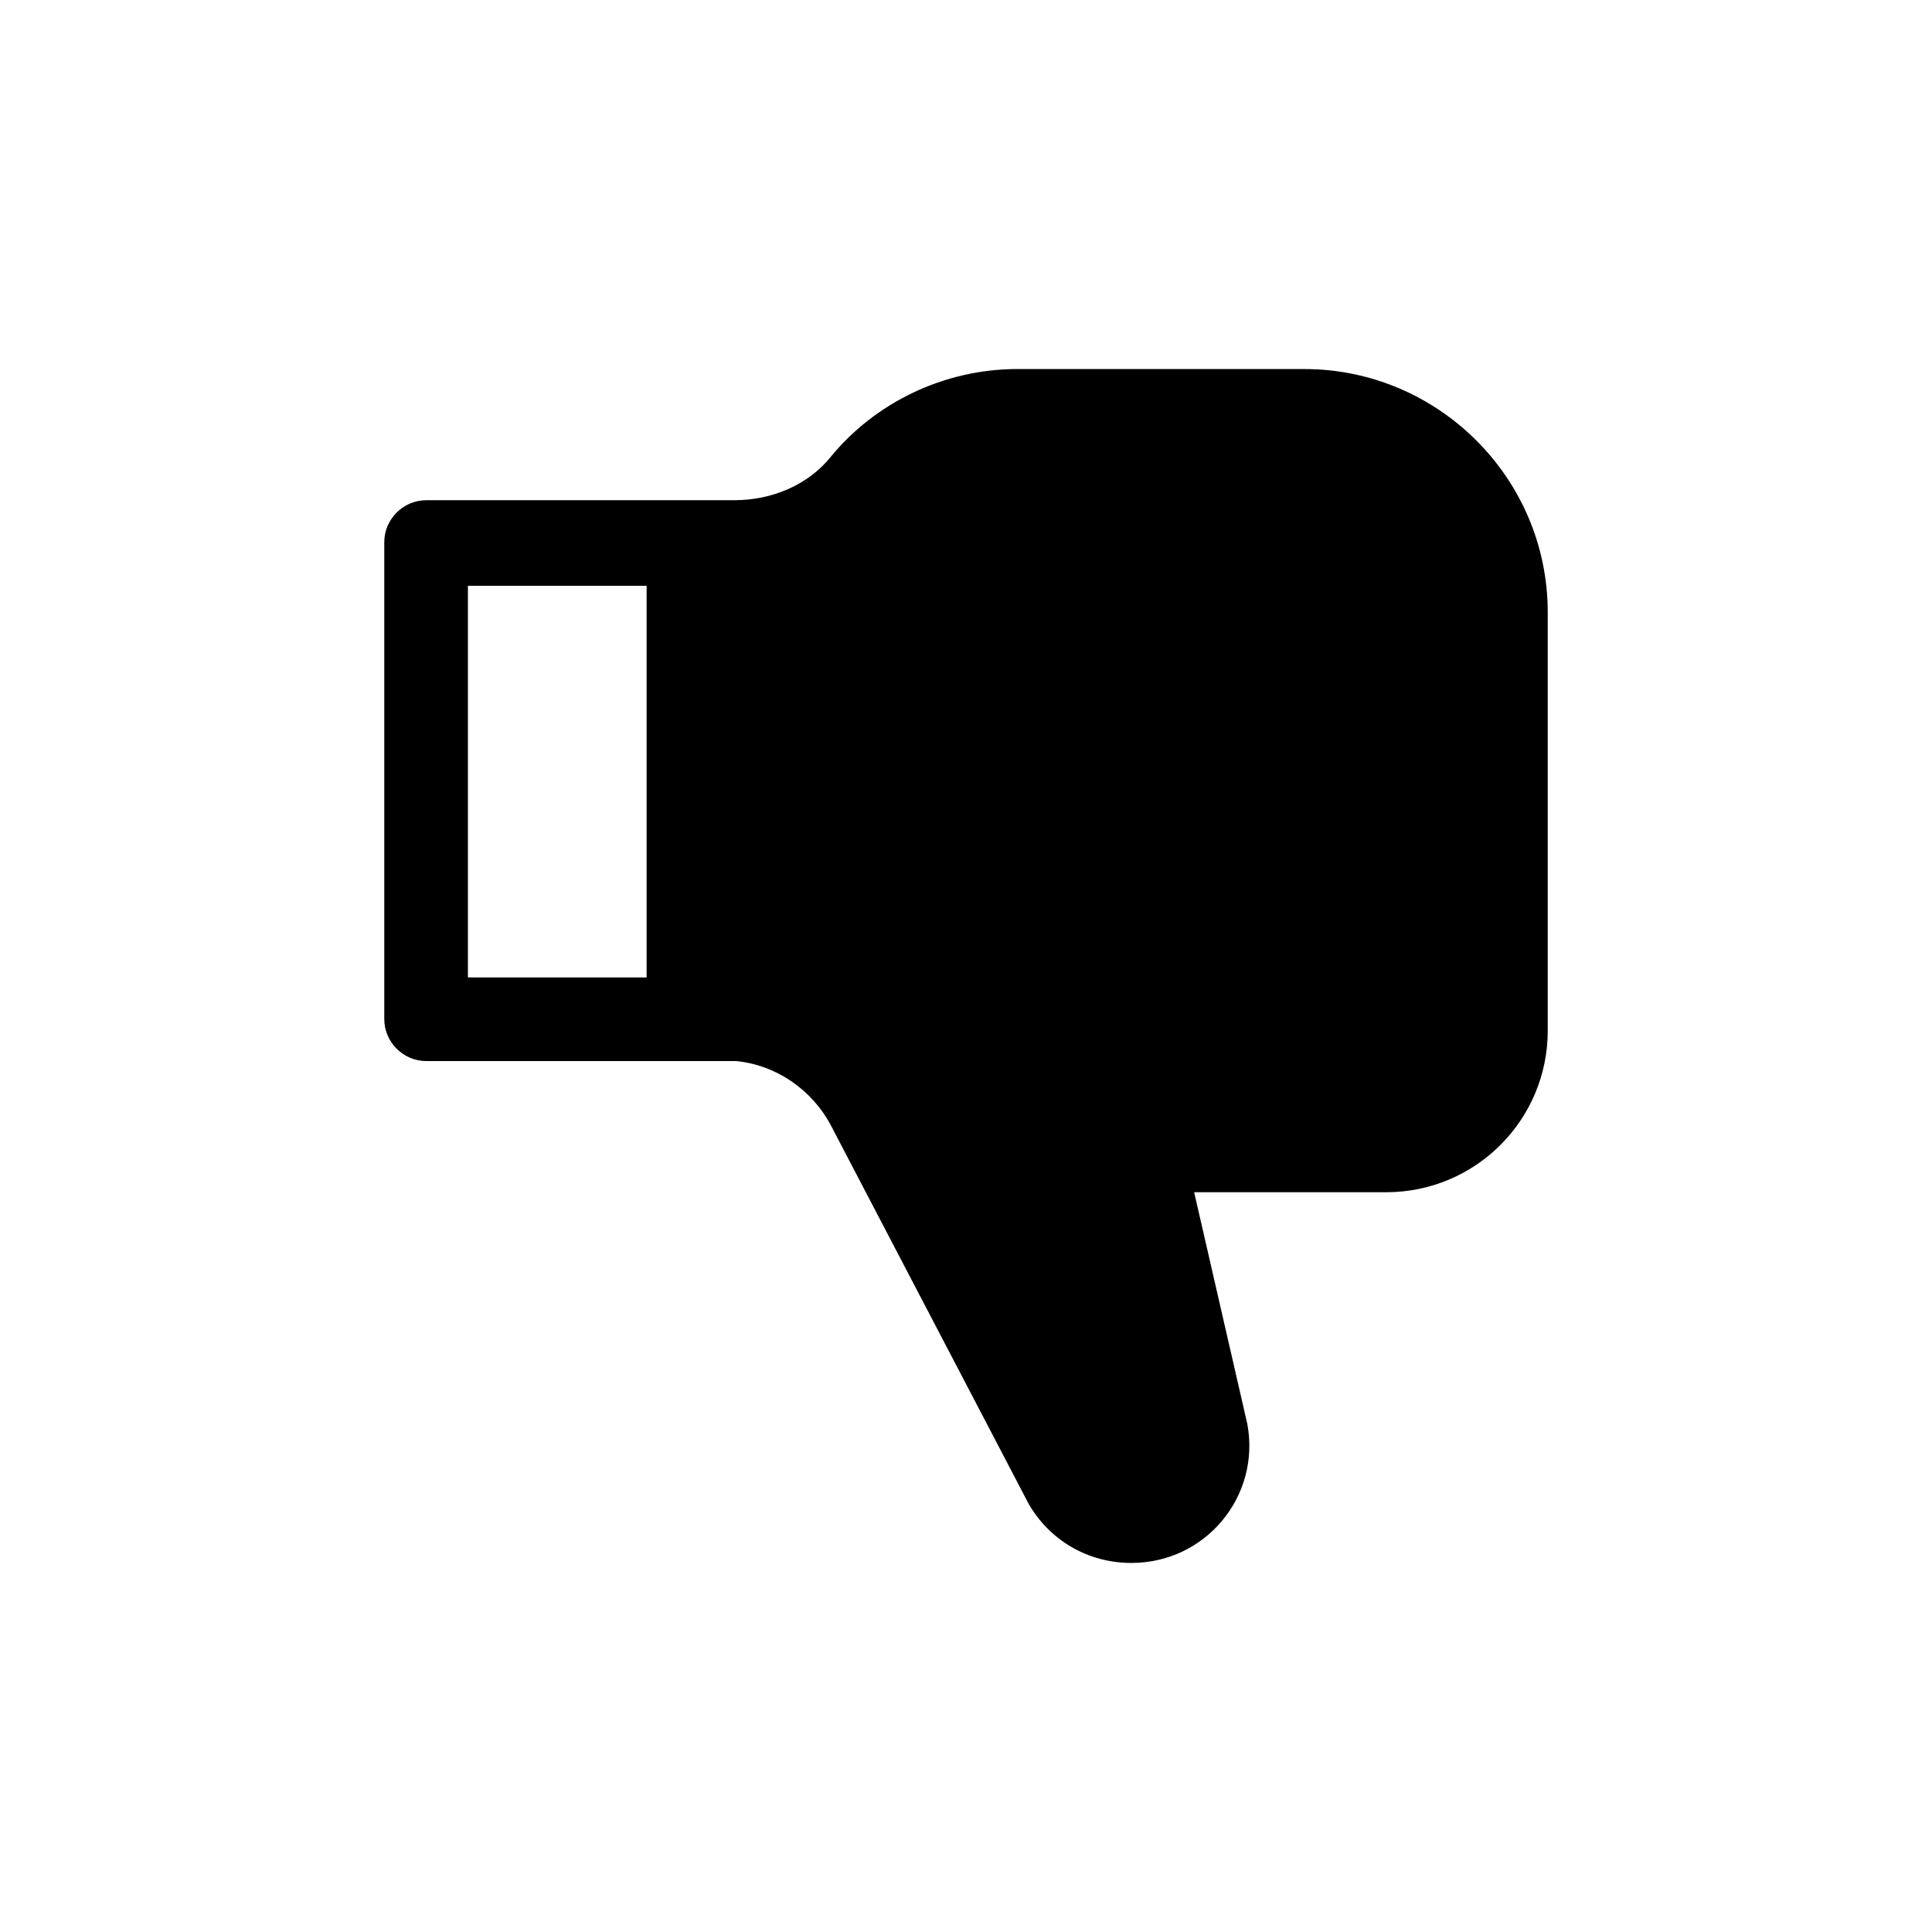 <?xml version="1.0" encoding="UTF-8"?>
<!-- Uploaded to: ICON Repo, www.svgrepo.com, Generator: ICON Repo Mixer Tools -->
<svg fill="#000000" width="800px" height="800px" version="1.1" viewBox="144 144 512 512" xmlns="http://www.w3.org/2000/svg">
 <path d="m489.68 241.8h-76.074c-19.648 0-37.785 9.07-49.375 23.176-6.047 7.559-15.617 11.586-25.695 11.586h-23.176l-58.438 0.004c-6.047 0-11.082 5.039-11.082 11.082v126.46c0 6.047 5.039 11.082 11.082 11.082h82.121c10.578 1.008 20.152 7.559 25.191 17.129l52.395 100.26c5.543 9.574 15.617 15.617 27.207 15.617 19.648 0 34.258-17.633 30.73-36.777l-14.105-61.465h50.883c23.68 0 42.824-19.145 42.824-42.824v-110.84c0-35.77-29.223-64.488-64.488-64.488zm-221.68 57.438h47.359v103.79h-47.359z"/>
</svg>